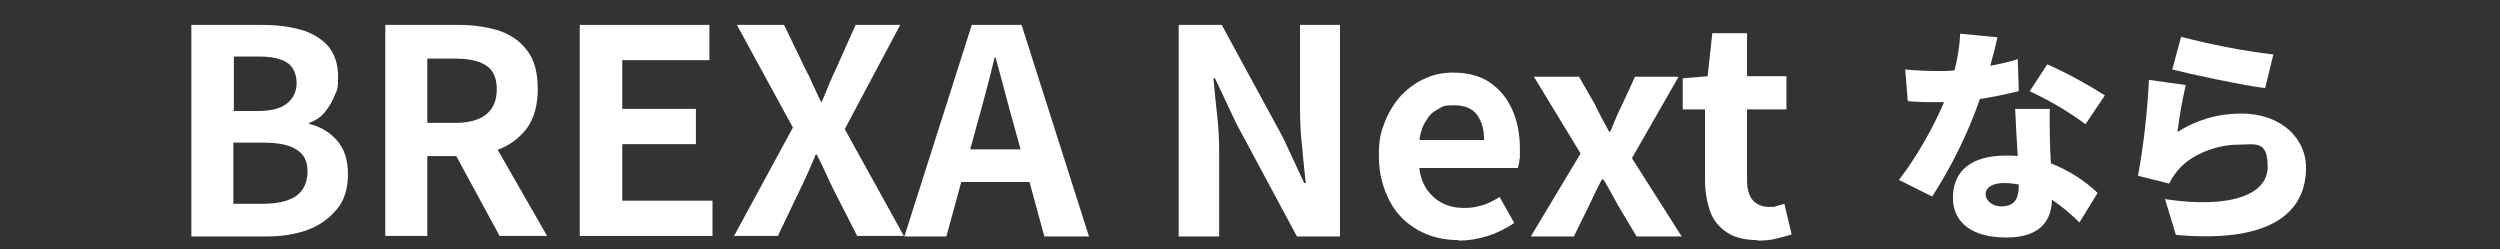 <?xml version="1.0" encoding="UTF-8"?>
<svg id="_レイヤー_1" data-name="レイヤー_1" xmlns="http://www.w3.org/2000/svg" version="1.1" viewBox="0 0 482.1 48.1">
  <rect x="0" y="0" width="482.1" height="48.1" fill="#333333" stroke="none"/>
  <!-- Generator: Adobe Illustrator 29.5.1, SVG Export Plug-In . SVG Version: 2.1.0 Build 141)  -->
  <defs>
    <style>
      .st0 {
        fill: #fff;
      }
    </style>
  </defs>
  <g id="_レイヤー_11" data-name="レイヤー_1">
    <path class="st0" d="M389.2,17.6c-2.4.6-4.9,1.1-7.4,1.5-2.3,6.6-5.4,12.9-9.2,18.8l-6.4-3.2c3.5-4.6,6.4-9.7,8.7-15h-1.4c-1.9,0-3.6,0-5.6-.2l-.5-6.1c2,.2,4.6.3,6.1.3s2.2,0,3.4-.1c.6-2.3,1-4.7,1.1-7.1l7.2.7c-.3,1.4-.8,3.3-1.4,5.5,2-.4,3.9-.8,5.3-1.3l.2,6.1ZM395.3,20.9c-.1,1.9,0,4,0,6.1,0,1,.1,2.7.2,4.5,3.3,1.3,6.4,3.2,9,5.7l-3.5,5.7c-1.6-1.6-3.4-3.1-5.3-4.4-.1,4.2-2.4,7.3-8.8,7.3s-10.3-2.7-10.3-7.7,3.4-8.1,10.2-8.1c.8,0,1.5,0,2.3.1-.2-3.1-.4-6.7-.5-9.1h6.7ZM389.4,35.6c-1-.2-2-.3-3-.3-2.2,0-3.5.9-3.5,2.1s1.2,2.4,3,2.4c2.6,0,3.4-1.5,3.4-4v-.2ZM402.1,23.9c-3.4-2.5-7-4.6-10.7-6.3l3.4-5.2c3.8,1.7,7.5,3.7,11.1,6l-3.7,5.5Z"/>
    <path class="st0" d="M420,25.4c3.6-2.3,7.8-3.5,12.1-3.5,8.2,0,12.6,5.1,12.6,10.4,0,8.1-5.9,14.7-25.1,13l-2.1-6.9c12.7,1.9,19.8-.9,19.8-6.2s-2.4-4.3-5.9-4.3-8.7,1.7-11.3,4.8c-.7.8-1.3,1.7-1.8,2.7l-6-1.5c1.1-6.1,1.8-12.3,2.1-18.5l7.1,1c-.7,3-1.2,6-1.6,9ZM420.6,7.1c5.8,1.5,11.8,2.7,17.8,3.4l-1.6,6.5c-4.6-.6-14.4-2.7-17.9-3.6l1.7-6.3Z"/>
  </g>
  <g>
    <path class="st0" d="M36.9,45.6V4.8h13.5c2.8,0,5.3.3,7.5.9,2.2.6,4,1.7,5.3,3.1,1.3,1.5,2,3.5,2,6s-.2,2.5-.7,3.7c-.5,1.2-1.1,2.2-1.9,3.2-.8.9-1.8,1.6-3,2v.2c2.2.5,4,1.6,5.4,3.2,1.4,1.6,2.1,3.7,2.1,6.5s-.7,5-2.1,6.7-3.2,3.1-5.6,4c-2.4.9-5.1,1.3-8.1,1.3h-14.5ZM45,21.4h4.8c2.6,0,4.4-.5,5.6-1.5,1.2-1,1.8-2.3,1.8-3.9s-.6-3.1-1.8-3.9-3-1.2-5.5-1.2h-4.8v10.3ZM45,39.3h5.7c2.8,0,4.9-.5,6.4-1.5,1.4-1,2.2-2.6,2.2-4.7s-.7-3.4-2.2-4.3c-1.4-.9-3.6-1.3-6.4-1.3h-5.7v11.9Z"/>
    <path class="st0" d="M74.3,45.6V4.8h14.1c2.9,0,5.5.4,7.8,1.1,2.3.8,4.1,2,5.5,3.9,1.4,1.8,2,4.3,2,7.4s-.7,5.5-2,7.4c-1.4,1.9-3.2,3.3-5.5,4.2-2.3.9-4.9,1.3-7.8,1.3h-6v15.4h-8.1ZM82.4,23.7h5.3c2.6,0,4.6-.5,6-1.6s2.1-2.7,2.1-4.9-.7-3.7-2.1-4.6c-1.4-.9-3.4-1.3-6-1.3h-5.3v12.4ZM96.4,45.6l-9.5-17.5,5.7-5.1,12.9,22.5h-9.1Z"/>
    <path class="st0" d="M111.8,45.6V4.8h25v6.8h-16.8v9.4h14.2v6.8h-14.2v10.9h17.4v6.8h-25.6Z"/>
    <path class="st0" d="M141.5,45.6l11.4-21-10.8-19.8h9.1l4.1,8.5c.5.9,1,1.9,1.4,2.9.5,1,1,2.2,1.6,3.4h.2c.5-1.2,1-2.4,1.4-3.4.4-1,.9-2,1.3-2.9l3.8-8.5h8.6l-10.7,20.1,11.4,20.6h-9l-4.6-9c-.5-1-1-2.1-1.5-3.2-.5-1.1-1.1-2.3-1.7-3.5h-.2c-.5,1.2-1,2.4-1.5,3.5-.5,1.1-1,2.2-1.5,3.2l-4.3,9h-8.6Z"/>
    <path class="st0" d="M174.4,45.6l13-40.8h9.6l13,40.8h-8.6l-5.8-21.2c-.6-2.1-1.2-4.3-1.8-6.6-.6-2.3-1.2-4.5-1.8-6.7h-.2c-.5,2.2-1.1,4.4-1.7,6.7-.6,2.3-1.2,4.5-1.8,6.6l-5.8,21.2h-8.2ZM182.4,35.1v-6.3h19.4v6.3h-19.4Z"/>
    <path class="st0" d="M227.3,45.6V4.8h8.3l11.8,21.7,4.1,8.8h.3c-.2-2.1-.5-4.5-.7-7-.3-2.5-.4-5-.4-7.3V4.8h7.7v40.8h-8.3l-11.7-21.8-4.1-8.7h-.3c.2,2.2.4,4.5.7,7,.3,2.5.4,4.9.4,7.2v16.3h-7.8Z"/>
    <path class="st0" d="M281.3,46.3c-2.9,0-5.4-.6-7.8-1.9-2.3-1.3-4.2-3.1-5.5-5.6s-2.1-5.3-2.1-8.7.4-4.7,1.2-6.7c.8-2,1.9-3.7,3.2-5.1,1.4-1.4,2.9-2.5,4.6-3.2,1.7-.8,3.5-1.1,5.3-1.1,2.8,0,5.2.6,7.1,1.9,1.9,1.3,3.3,3,4.3,5.2,1,2.2,1.5,4.8,1.5,7.6s0,1.4-.1,2.1c0,.7-.2,1.2-.3,1.6h-19c.2,1.7.7,3,1.5,4.2.8,1.1,1.8,2,3,2.6,1.2.6,2.6.9,4.1.9s2.4-.2,3.5-.5c1.1-.3,2.2-.9,3.4-1.6l2.8,5c-1.5,1-3.2,1.9-5.1,2.5s-3.8.9-5.7.9ZM273.6,27h12.6c0-2.1-.5-3.7-1.4-4.9-.9-1.2-2.4-1.8-4.4-1.8s-2.1.2-3,.7c-1,.5-1.8,1.2-2.4,2.3-.7,1-1.1,2.3-1.3,3.8Z"/>
    <path class="st0" d="M295.2,45.6l9.6-16-9-14.8h8.7l3.1,5.4c.4.9.9,1.8,1.3,2.6.5.9.9,1.7,1.4,2.6h.2c.4-.8.7-1.7,1.1-2.6.4-.9.8-1.8,1.2-2.6l2.5-5.4h8.4l-9,15.7,9.6,15.1h-8.7l-3.4-5.7c-.5-.9-1-1.8-1.5-2.7-.5-.9-1-1.8-1.5-2.6h-.3c-.4.8-.9,1.7-1.3,2.6-.4.9-.9,1.8-1.3,2.7l-2.8,5.7h-8.4Z"/>
    <path class="st0" d="M338.9,46.3c-2.4,0-4.4-.5-5.9-1.5-1.5-1-2.6-2.3-3.2-4s-1-3.7-1-6v-13.7h-4.3v-6l4.8-.4.9-8.3h6.7v8.3h7.6v6.4h-7.6v13.6c0,1.8.4,3.1,1.1,3.9.7.8,1.8,1.3,3.1,1.3s1,0,1.6-.2c.5-.1,1-.3,1.4-.4l1.4,5.9c-.8.3-1.8.5-2.9.8-1.1.3-2.3.4-3.7.4Z"/>
  </g>
</svg>